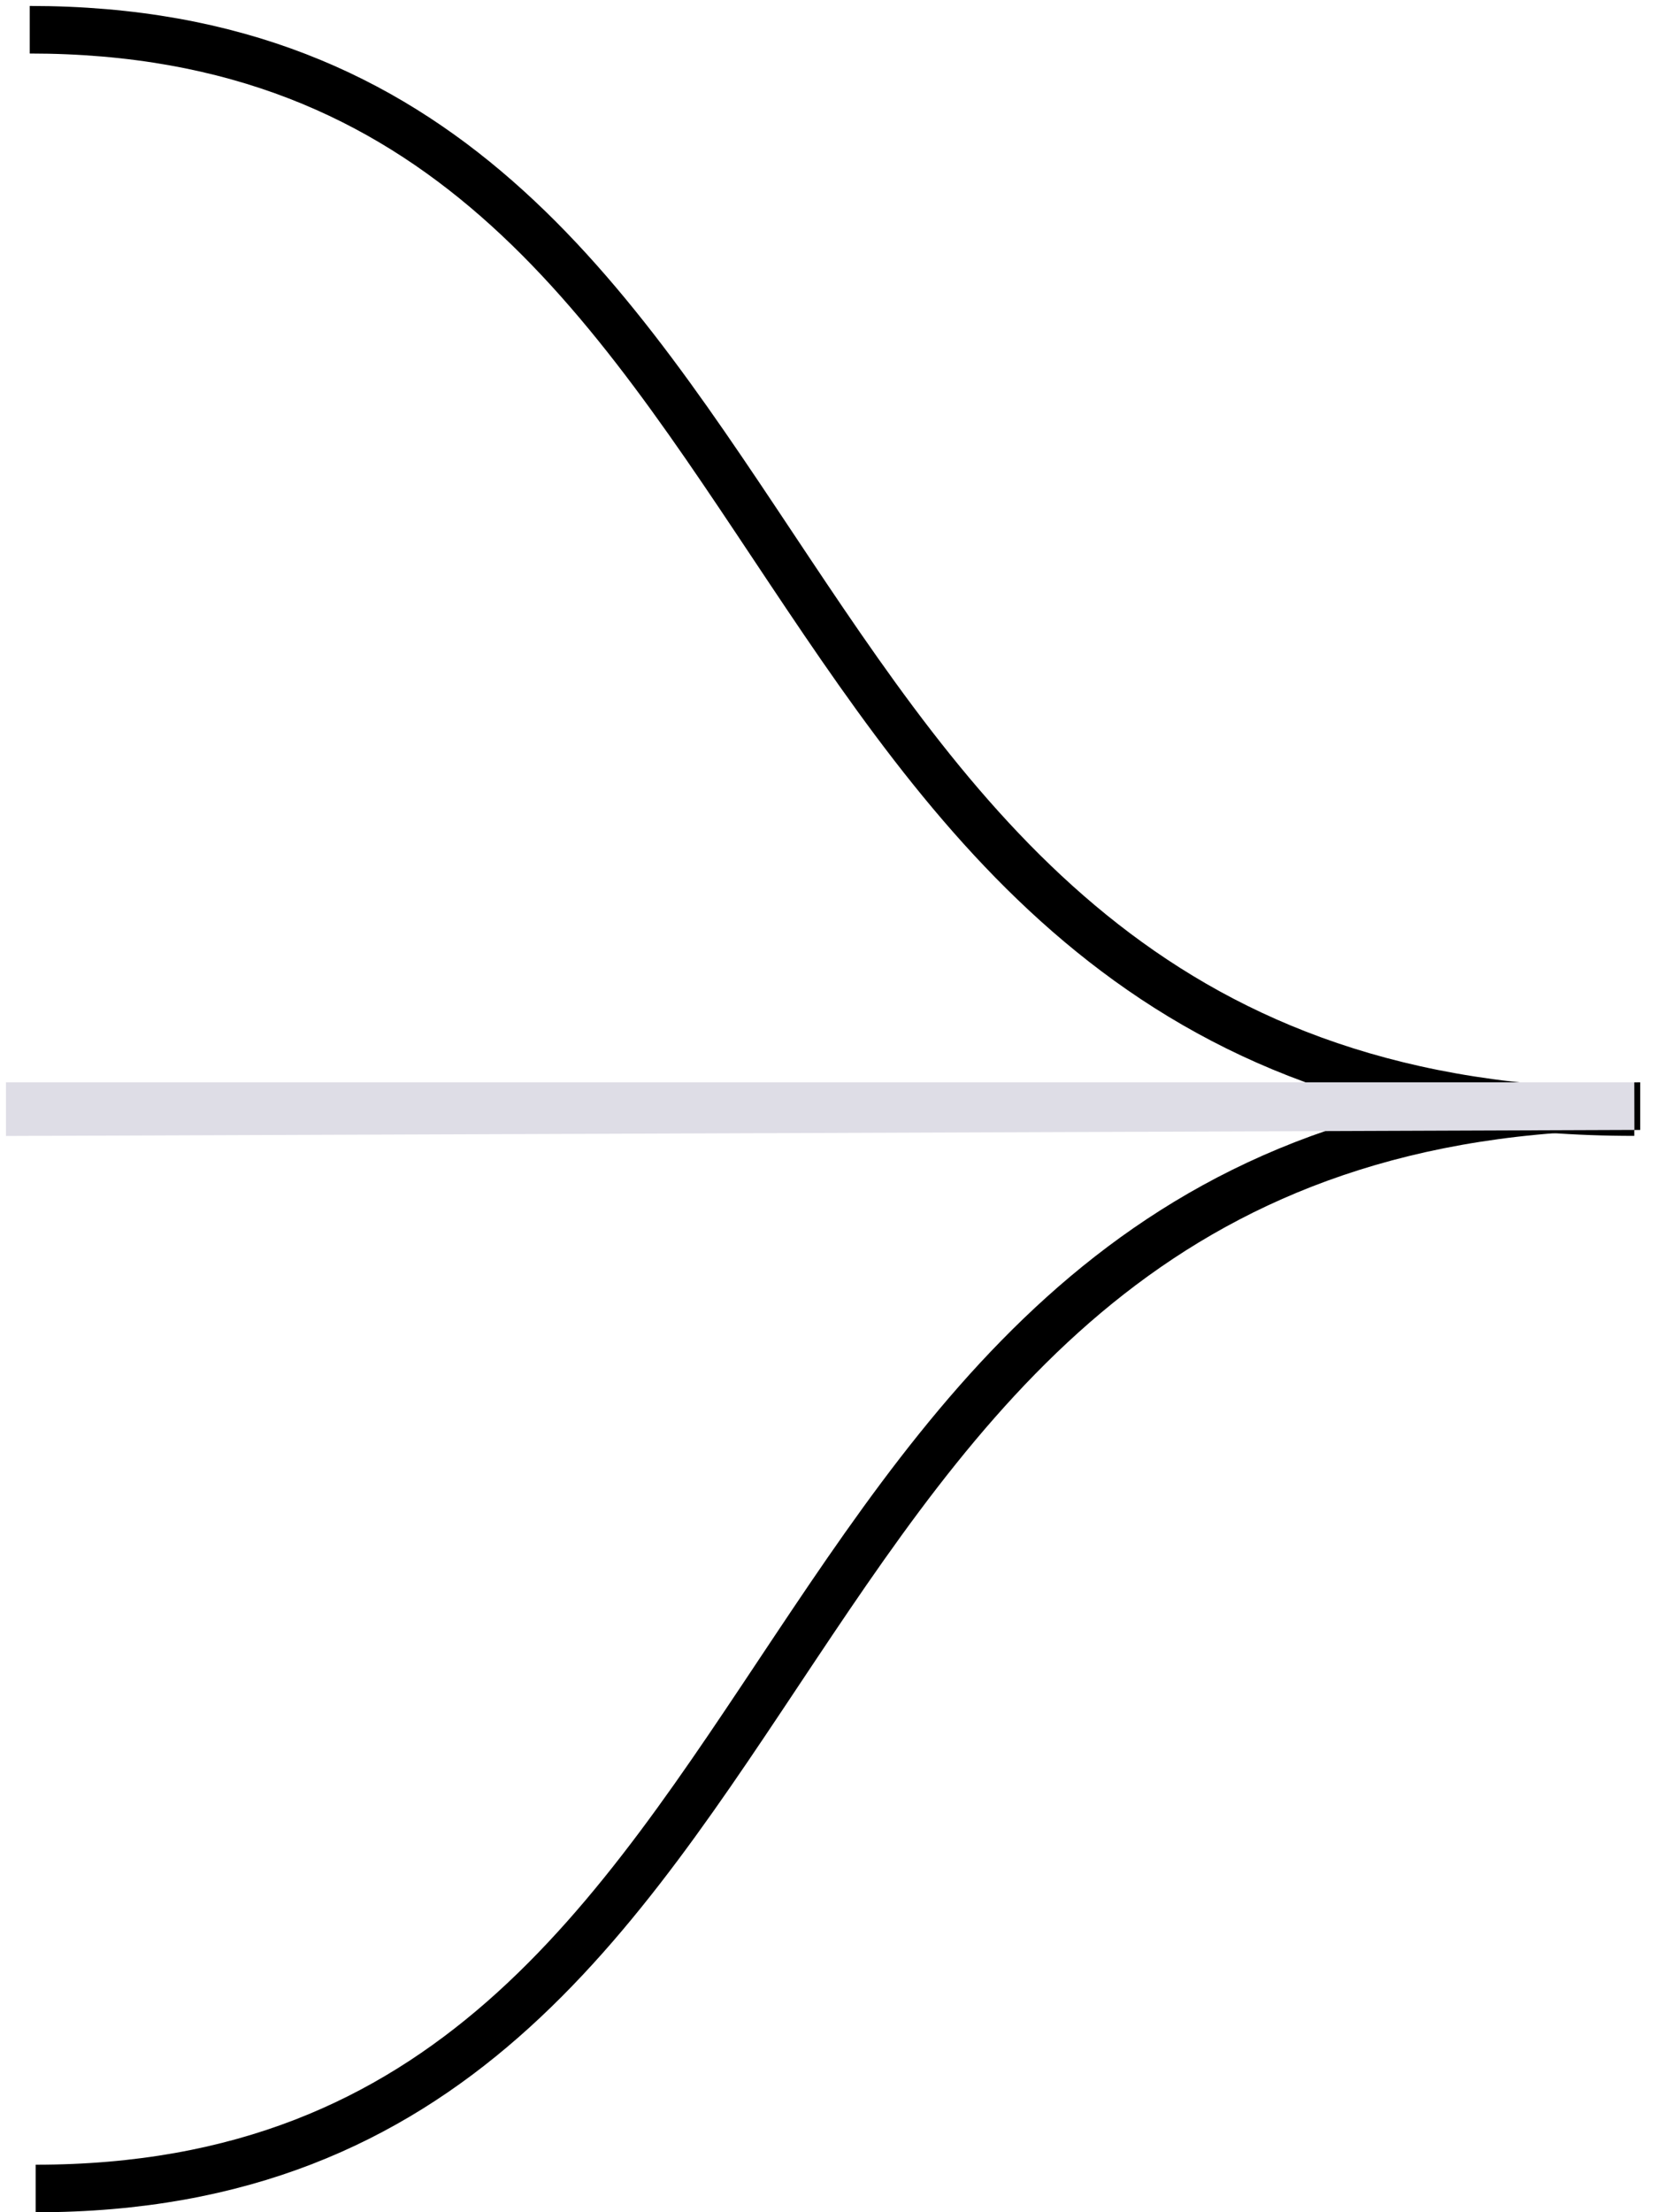 <!-- Graphic -->
<svg xmlns="http://www.w3.org/2000/svg" width="140" height="186">
  <path d="M 2.5 2.5 C 72 2.5 58.5 93.5 137.5 93.5" fill="transparent" stroke-width="4" stroke="hsl(249, 19%, 90%)"></path>
  <path d="M 3 184 C 72.5 184 59 93 138 93" fill="transparent" stroke-width="4" stroke="hsl(249, 19%, 90%)"></path>
  <path d="M 2.5 93.5 L 2.5 93 L 137.5 93 Z" fill="transparent" stroke-width="4" stroke="#dedde6"></path>
</svg>